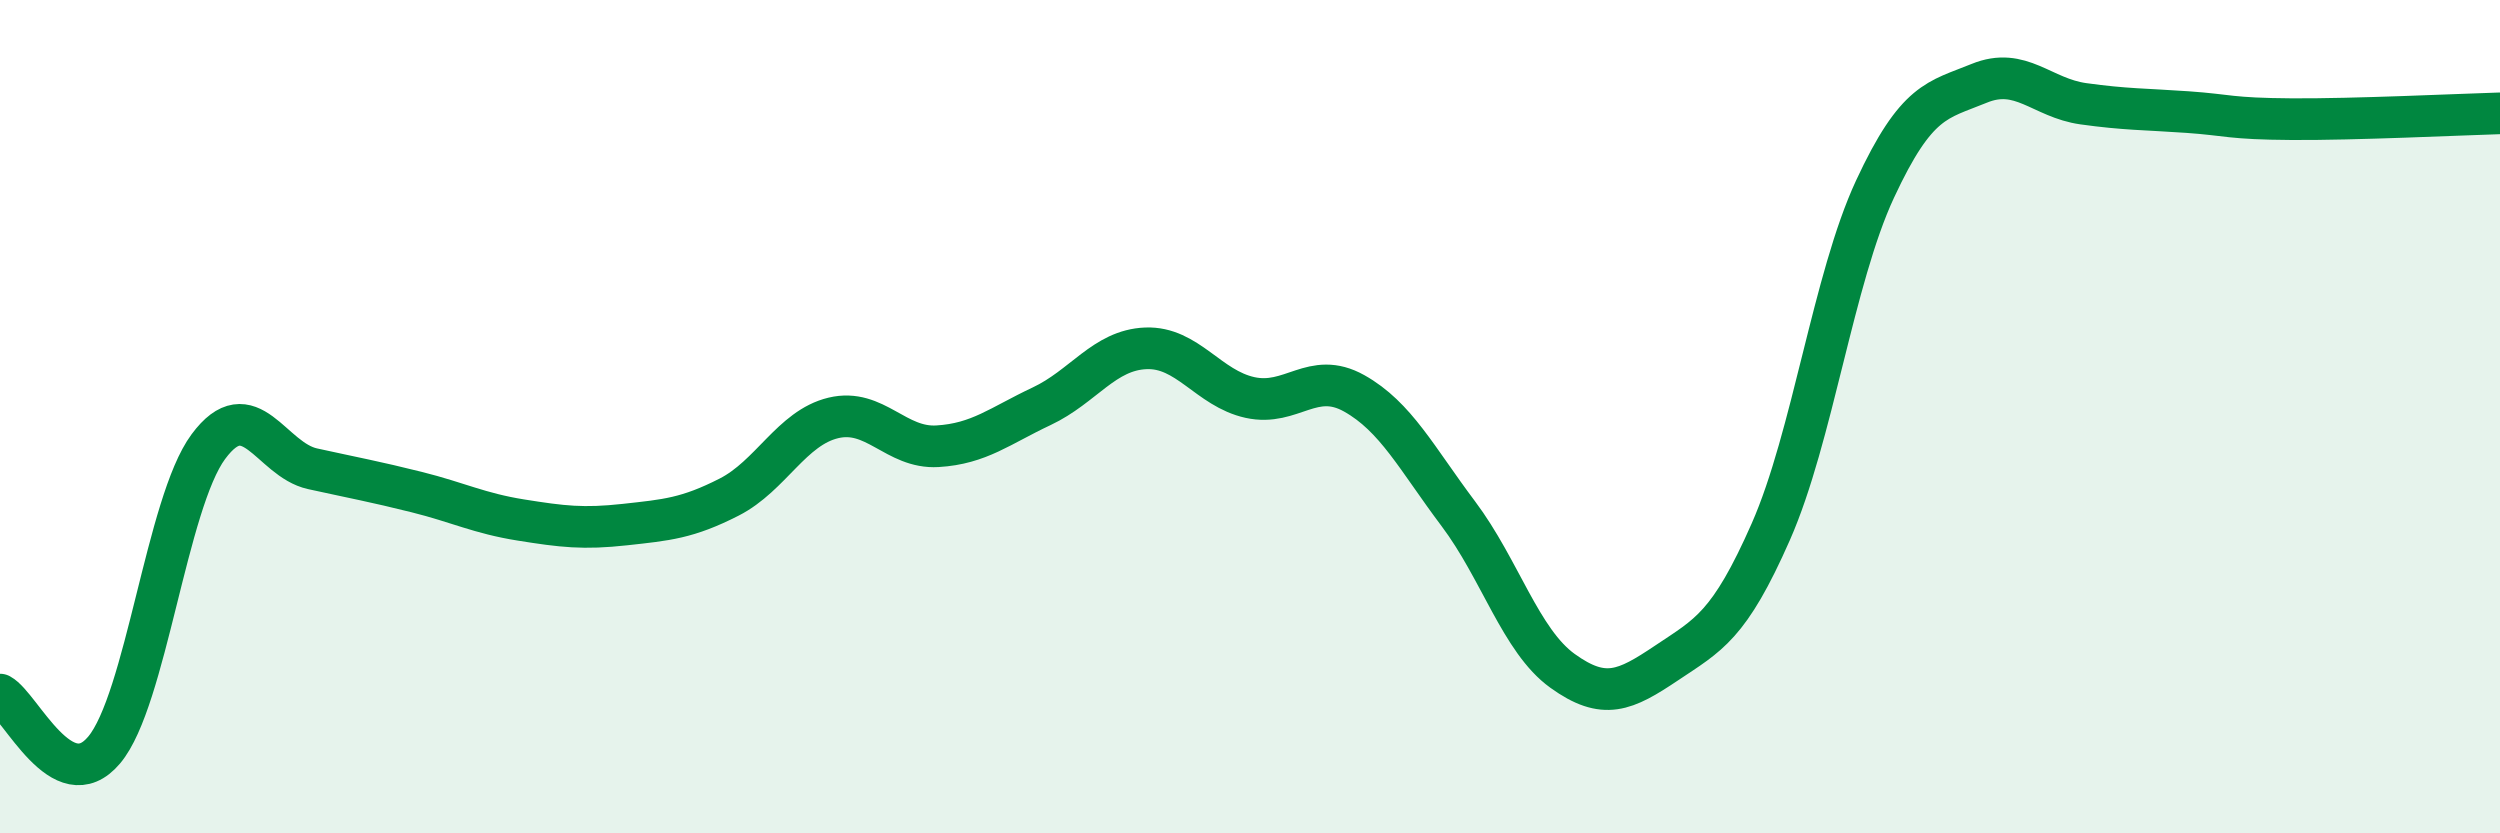 
    <svg width="60" height="20" viewBox="0 0 60 20" xmlns="http://www.w3.org/2000/svg">
      <path
        d="M 0,16.67 C 0.5,16.94 1.5,19.19 2.5,18 C 3.5,16.81 4,12.07 5,10.72 C 6,9.37 6.5,11.03 7.5,11.25 C 8.5,11.47 9,11.56 10,11.81 C 11,12.06 11.5,12.32 12.5,12.48 C 13.5,12.64 14,12.7 15,12.59 C 16,12.48 16.5,12.44 17.5,11.93 C 18.5,11.42 19,10.27 20,10.03 C 21,9.79 21.5,10.77 22.5,10.71 C 23.5,10.65 24,10.22 25,9.75 C 26,9.28 26.5,8.4 27.5,8.36 C 28.5,8.32 29,9.32 30,9.54 C 31,9.76 31.5,8.88 32.5,9.44 C 33.5,10 34,11 35,12.33 C 36,13.66 36.5,15.38 37.5,16.1 C 38.5,16.82 39,16.58 40,15.91 C 41,15.24 41.5,15.03 42.5,12.76 C 43.5,10.49 44,6.69 45,4.54 C 46,2.39 46.5,2.41 47.5,2 C 48.5,1.59 49,2.35 50,2.49 C 51,2.63 51.5,2.62 52.5,2.69 C 53.5,2.76 53.5,2.85 55,2.86 C 56.5,2.87 59,2.75 60,2.72L60 20L0 20Z"
        fill="#008740"
        opacity="0.1"
        stroke-linecap="round"
        stroke-linejoin="round"
      />
      <path
        d="M 0,16.67 C 0.5,16.94 1.5,19.19 2.5,18 C 3.5,16.81 4,12.07 5,10.72 C 6,9.37 6.5,11.03 7.5,11.25 C 8.5,11.47 9,11.56 10,11.81 C 11,12.06 11.5,12.32 12.5,12.48 C 13.5,12.64 14,12.7 15,12.59 C 16,12.48 16.5,12.44 17.5,11.93 C 18.5,11.42 19,10.27 20,10.03 C 21,9.79 21.5,10.77 22.5,10.71 C 23.5,10.65 24,10.22 25,9.75 C 26,9.28 26.5,8.4 27.5,8.36 C 28.5,8.32 29,9.32 30,9.54 C 31,9.76 31.5,8.88 32.5,9.44 C 33.5,10 34,11 35,12.33 C 36,13.66 36.5,15.38 37.5,16.1 C 38.5,16.82 39,16.58 40,15.91 C 41,15.24 41.5,15.03 42.5,12.76 C 43.5,10.49 44,6.69 45,4.54 C 46,2.39 46.5,2.41 47.5,2 C 48.5,1.59 49,2.35 50,2.49 C 51,2.63 51.5,2.62 52.5,2.69 C 53.5,2.76 53.5,2.85 55,2.86 C 56.5,2.87 59,2.75 60,2.72"
        stroke="#008740"
        stroke-width="1"
        fill="none"
        stroke-linecap="round"
        stroke-linejoin="round"
      />
    </svg>
  